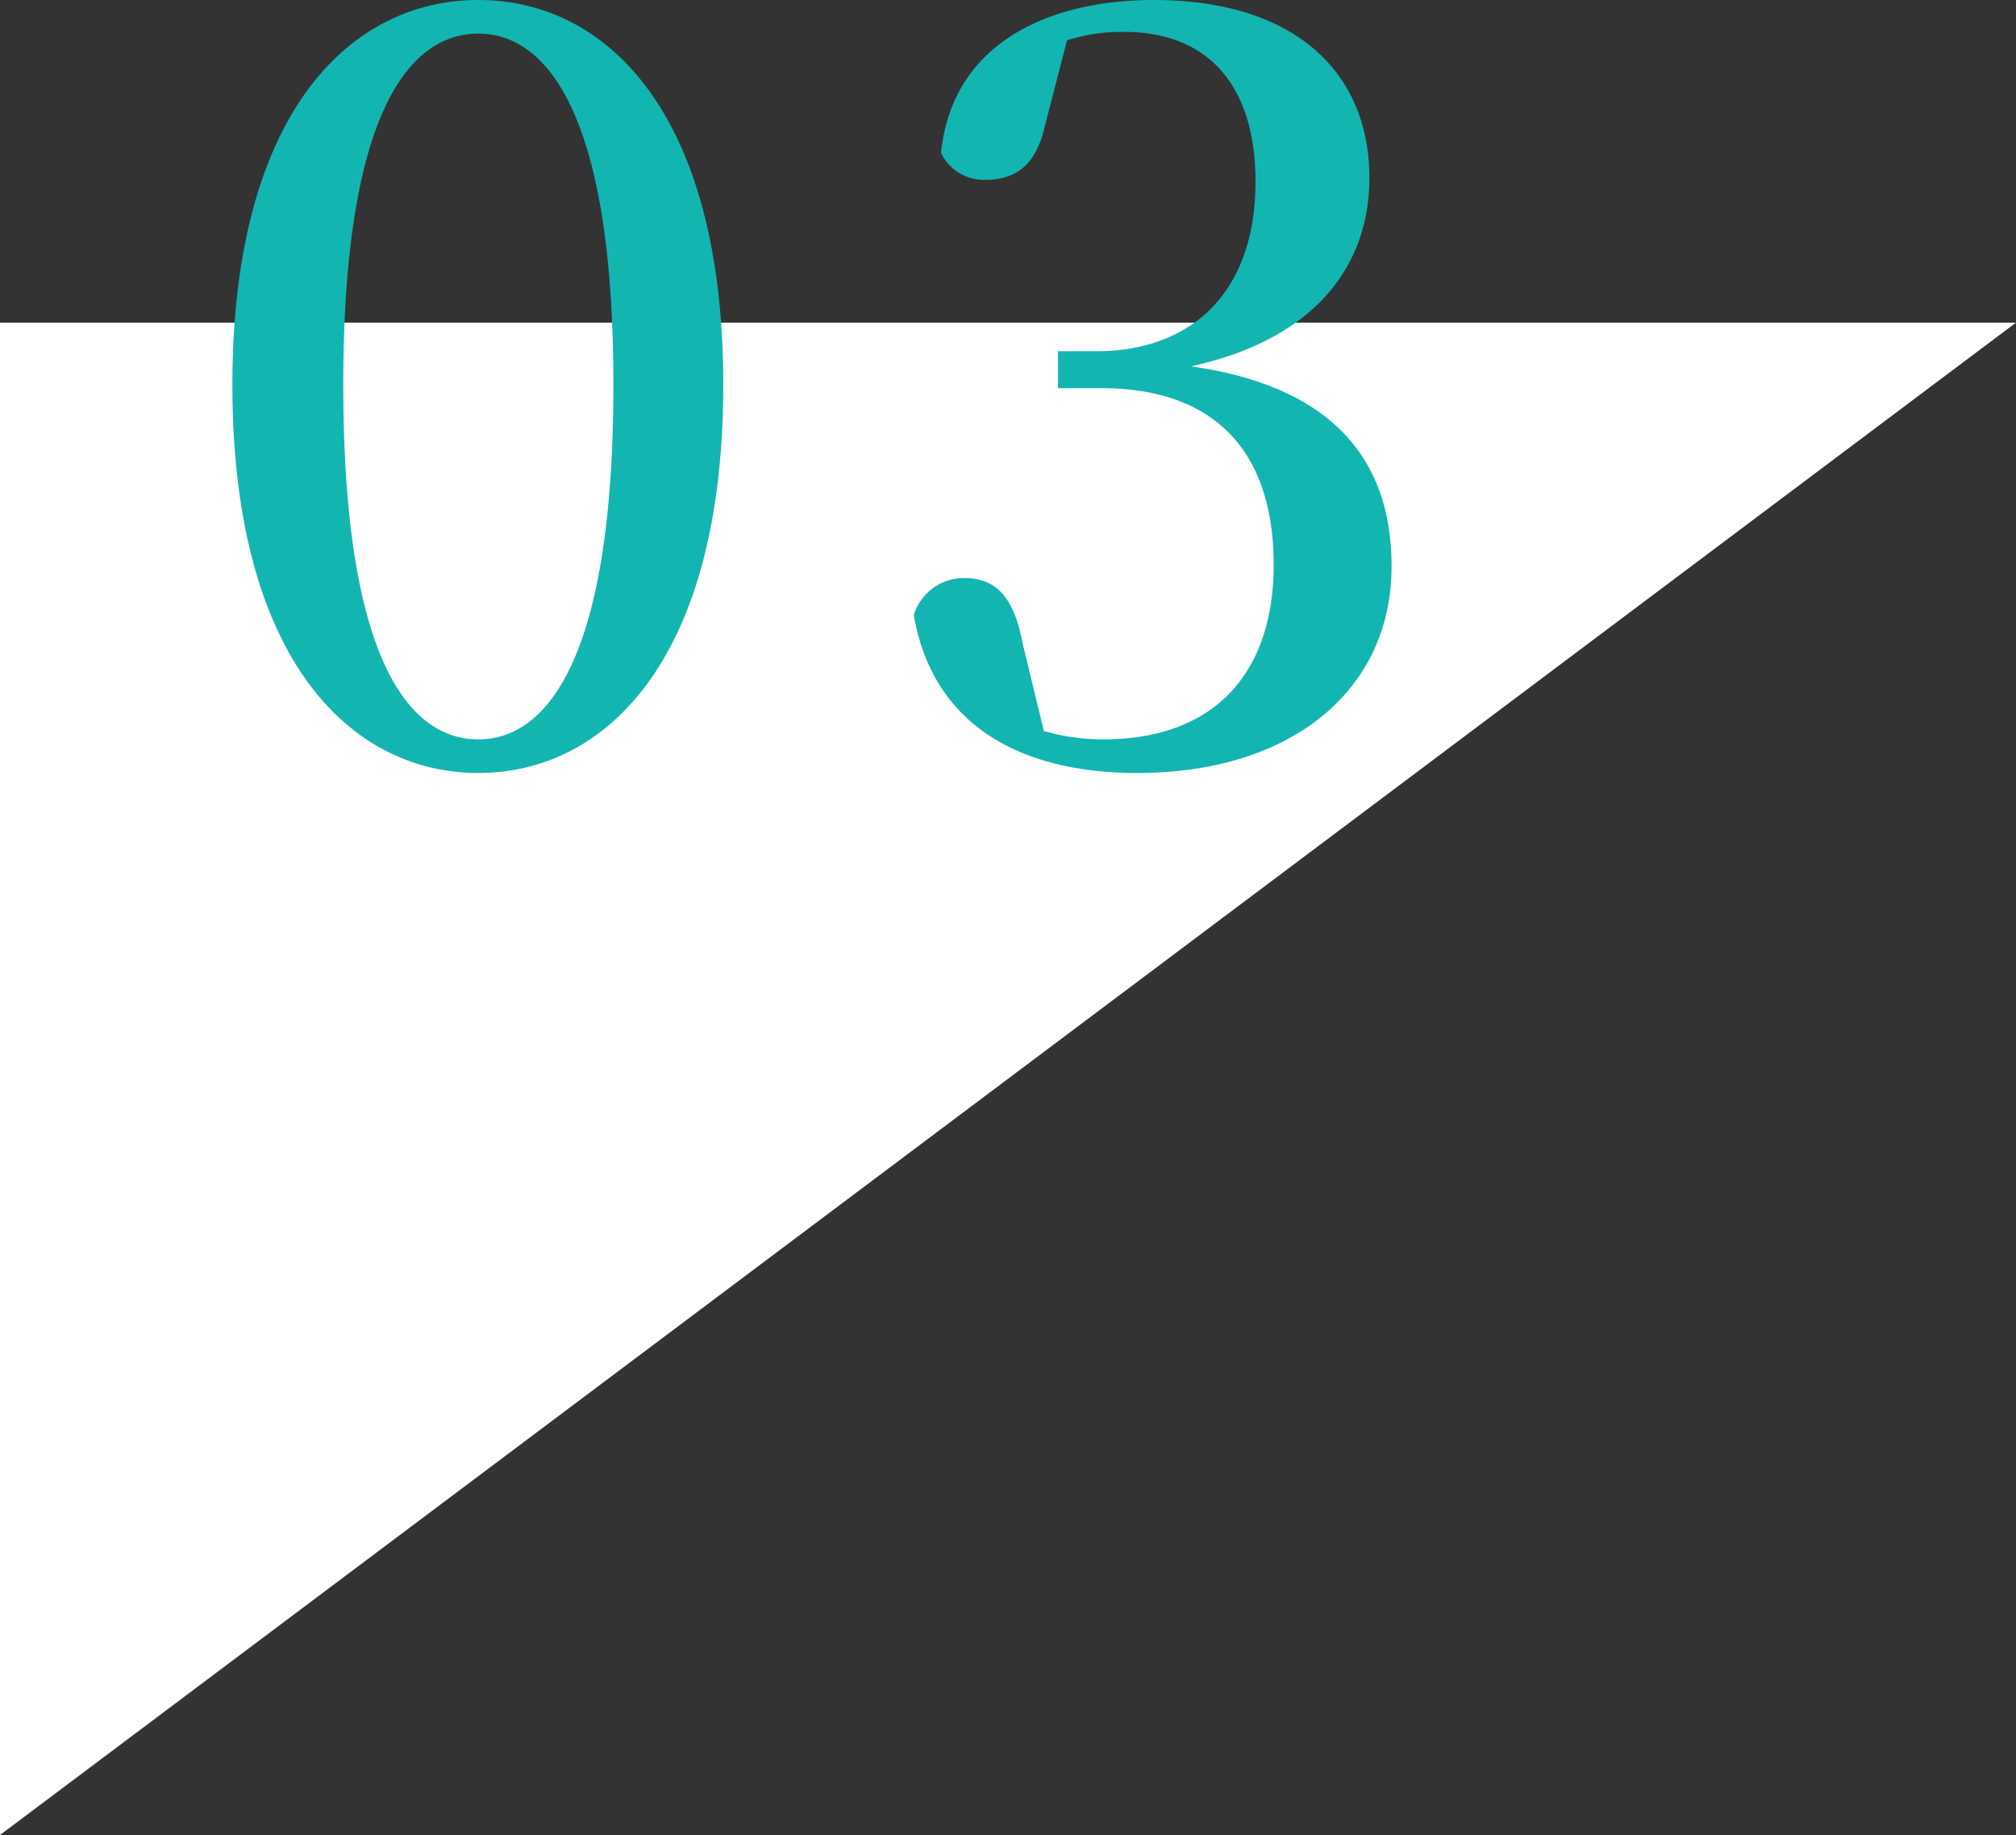 <svg id="グループ_4" data-name="グループ 4" xmlns="http://www.w3.org/2000/svg" width="120" height="109.2" viewBox="0 0 120 109.2">
  <rect x="0" y="0" width="120" height="109.2" fill="#333333" stroke="none"/>
  <defs>
    <style>
      .cls-1 {
        fill: #fff;
      }

      .cls-1, .cls-2 {
        fill-rule: evenodd;
      }

      .cls-2 {
        fill: #13b5b1;
      }
    </style>
  </defs>
  <path id="長方形_523_のコピー" data-name="長方形 523 のコピー" class="cls-1" d="M250,10576v-90H370" transform="translate(-250 -10466.8)"/>
  <path id="_03" data-name="03" class="cls-2" d="M278.473,10512.8c7.619,0,14.579-6.8,14.579-23.1,0-16.2-6.96-22.9-14.579-22.9s-14.64,6.7-14.64,22.9C263.833,10506,270.853,10512.8,278.473,10512.8Zm0-2c-4.14,0-8.04-4.8-8.04-21.1,0-16.1,3.9-20.9,8.04-20.9,4.08,0,8.039,4.8,8.039,20.9C286.512,10506,282.553,10510.8,278.473,10510.8Zm39.24,2c9.119,0,15.119-4.9,15.119-12.3,0-6.3-3.48-10.7-11.939-11.9,7.379-1.6,10.619-6,10.619-11.2,0-6.3-4.44-10.6-12.839-10.6-6.3,0-12,2.6-12.66,9.1a2.815,2.815,0,0,0,2.64,1.6c1.74,0,3-.8,3.54-3.2l1.32-5.1a10.578,10.578,0,0,1,3.42-.5c4.98,0,7.8,3.2,7.8,8.9,0,6.7-3.9,10.1-9.479,10.1h-2.28v2.2h2.58c6.78,0,10.259,3.8,10.259,10.5,0,6.6-3.659,10.4-10.139,10.4a12.6,12.6,0,0,1-3.54-.5l-1.26-5.2c-0.54-2.9-1.68-3.9-3.48-3.9a3.119,3.119,0,0,0-3,2.2C305.413,10509.4,310.033,10512.8,317.713,10512.8Z" transform="translate(-250 -10466.8)"/>
</svg>
